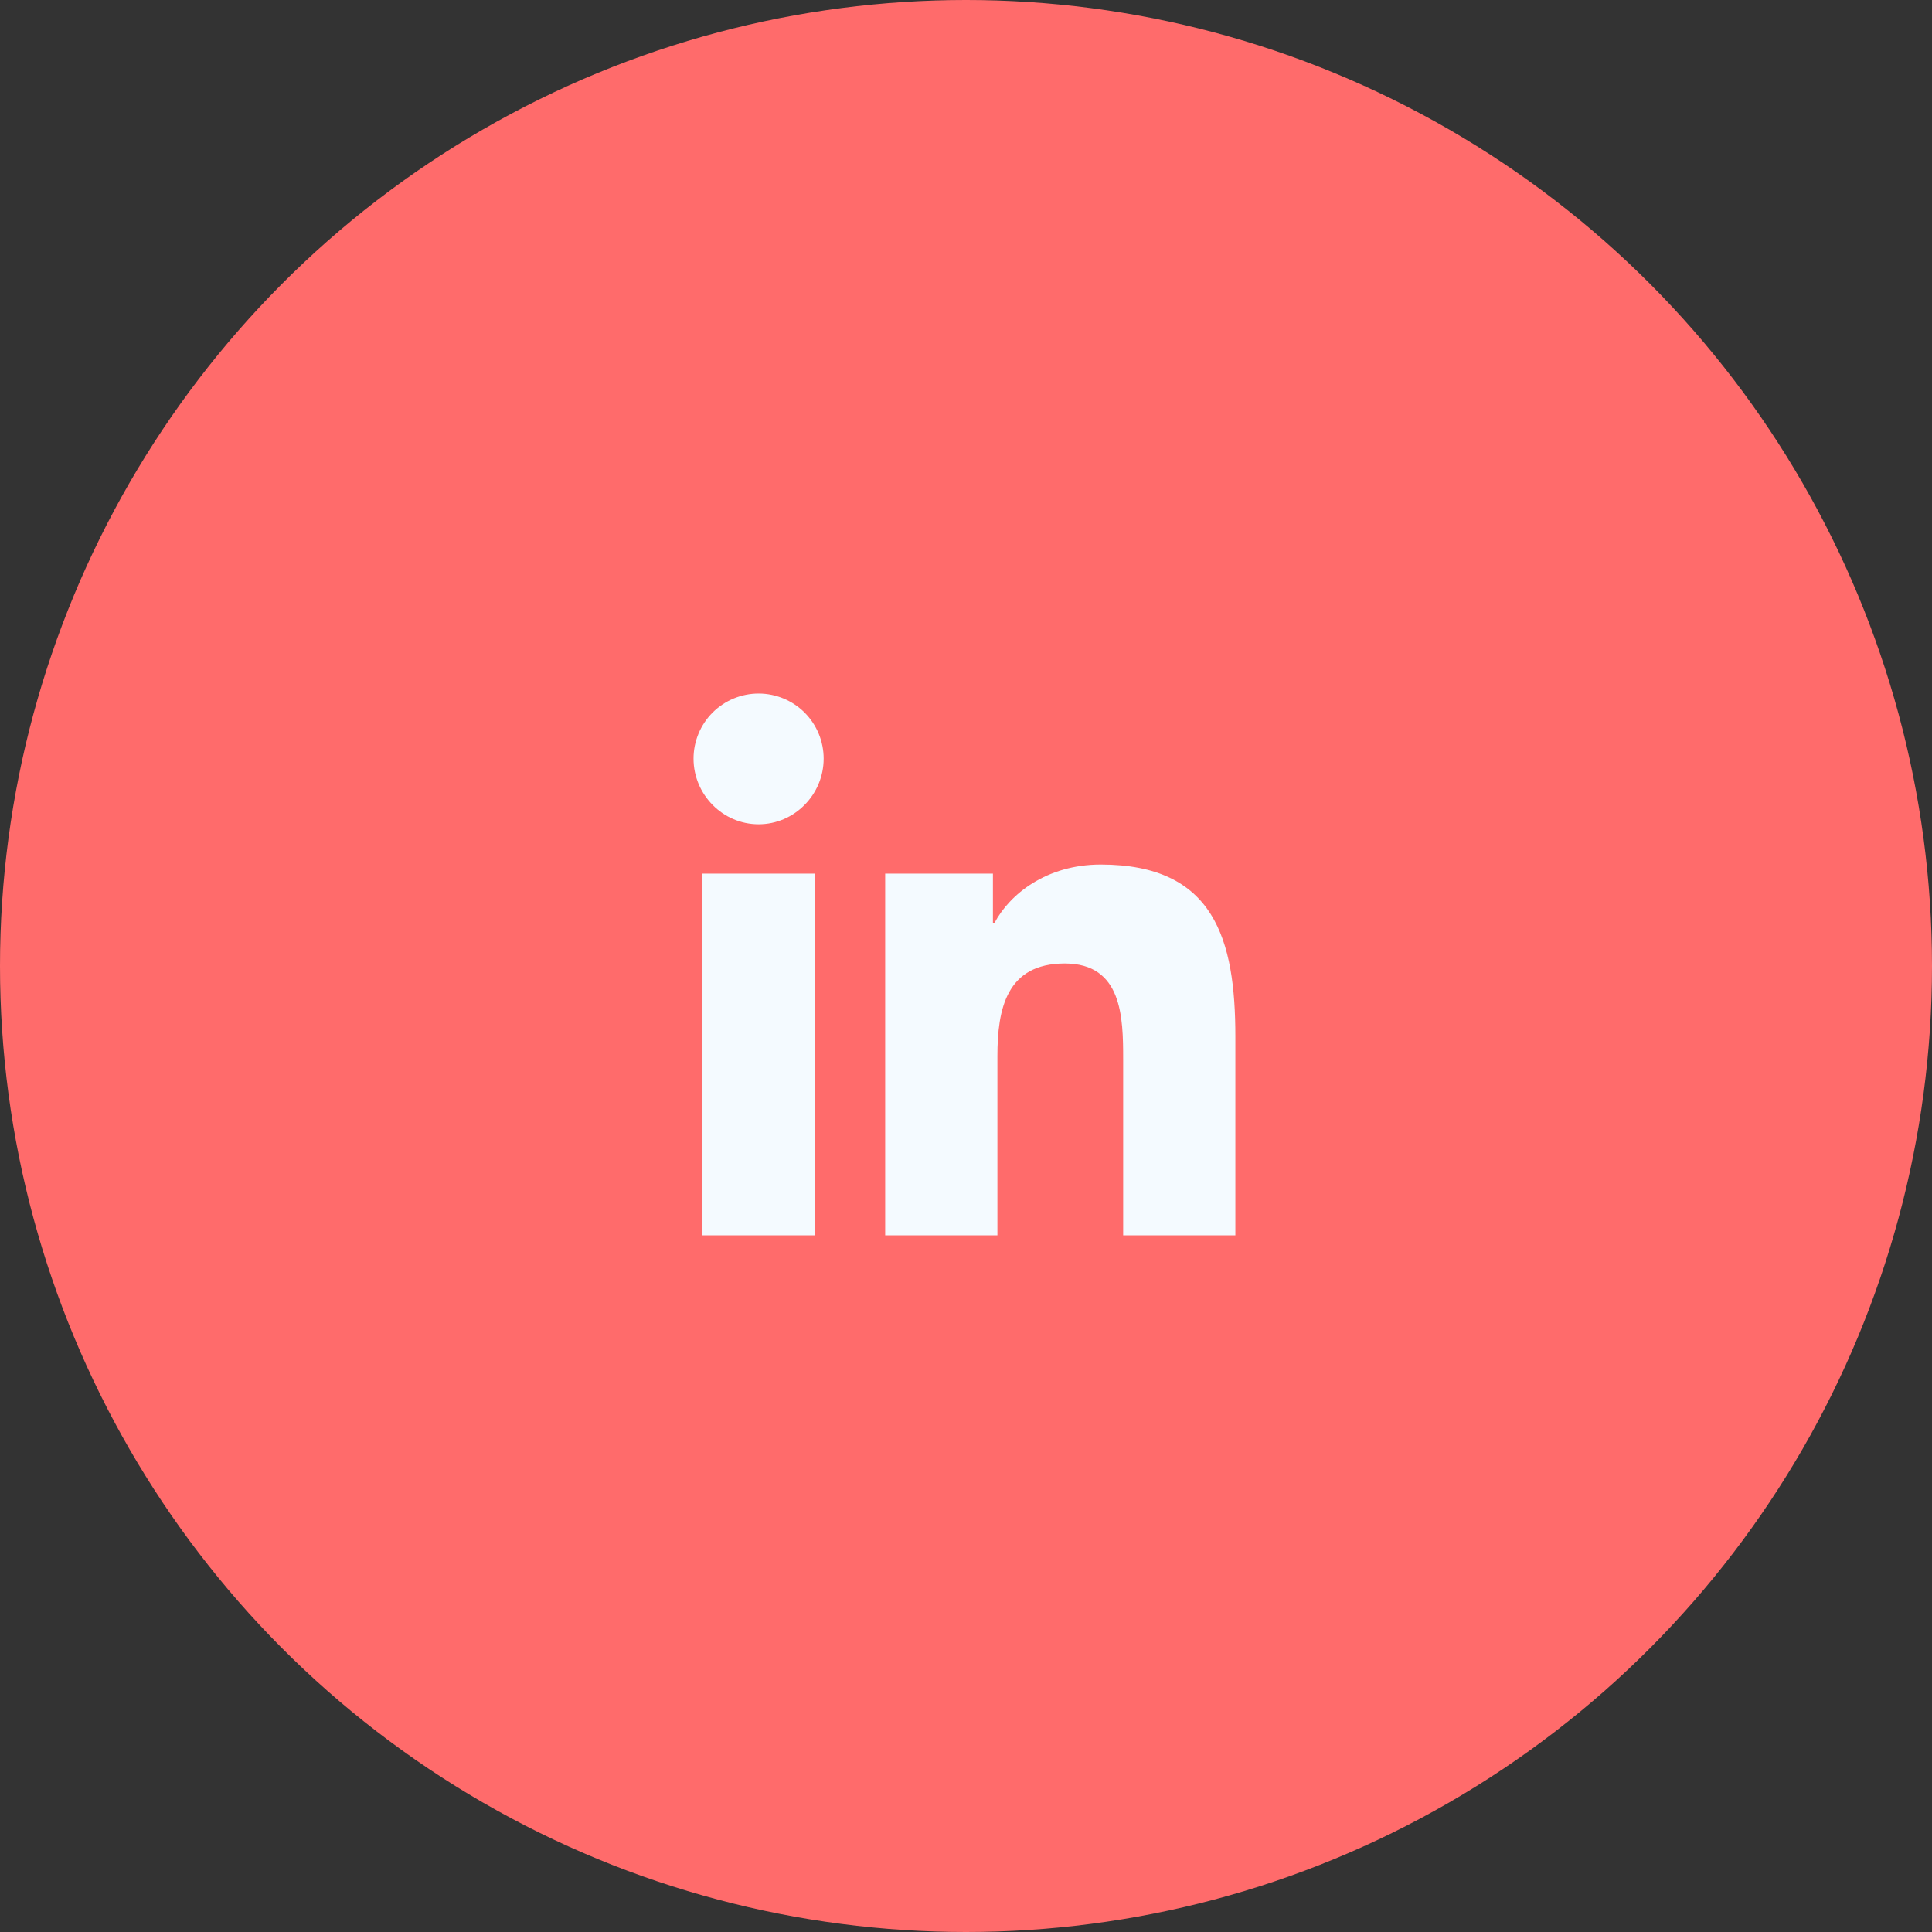 <svg width="78" height="78" viewBox="0 0 78 78" fill="none" xmlns="http://www.w3.org/2000/svg">
<rect x="0" y="0" width="78" height="78" fill="#333333" stroke="none"/>
<circle cx="39" cy="39" r="39" fill="#FF6B6B"/>
<path d="M32.897 49.874H28.361V35.27H32.897V49.874ZM30.627 33.278C29.176 33.278 28 32.077 28 30.627C28 29.93 28.277 29.262 28.769 28.769C29.262 28.277 29.93 28 30.627 28C31.323 28 31.991 28.277 32.484 28.769C32.976 29.262 33.253 29.93 33.253 30.627C33.253 32.077 32.076 33.278 30.627 33.278ZM49.87 49.874H45.345V42.765C45.345 41.071 45.31 38.898 42.987 38.898C40.629 38.898 40.268 40.739 40.268 42.643V49.874H35.737V35.27H40.087V37.262H40.15C40.756 36.115 42.235 34.904 44.441 34.904C49.031 34.904 49.875 37.926 49.875 41.852V49.874H49.87Z" fill="#F4FAFF"/>
</svg>
